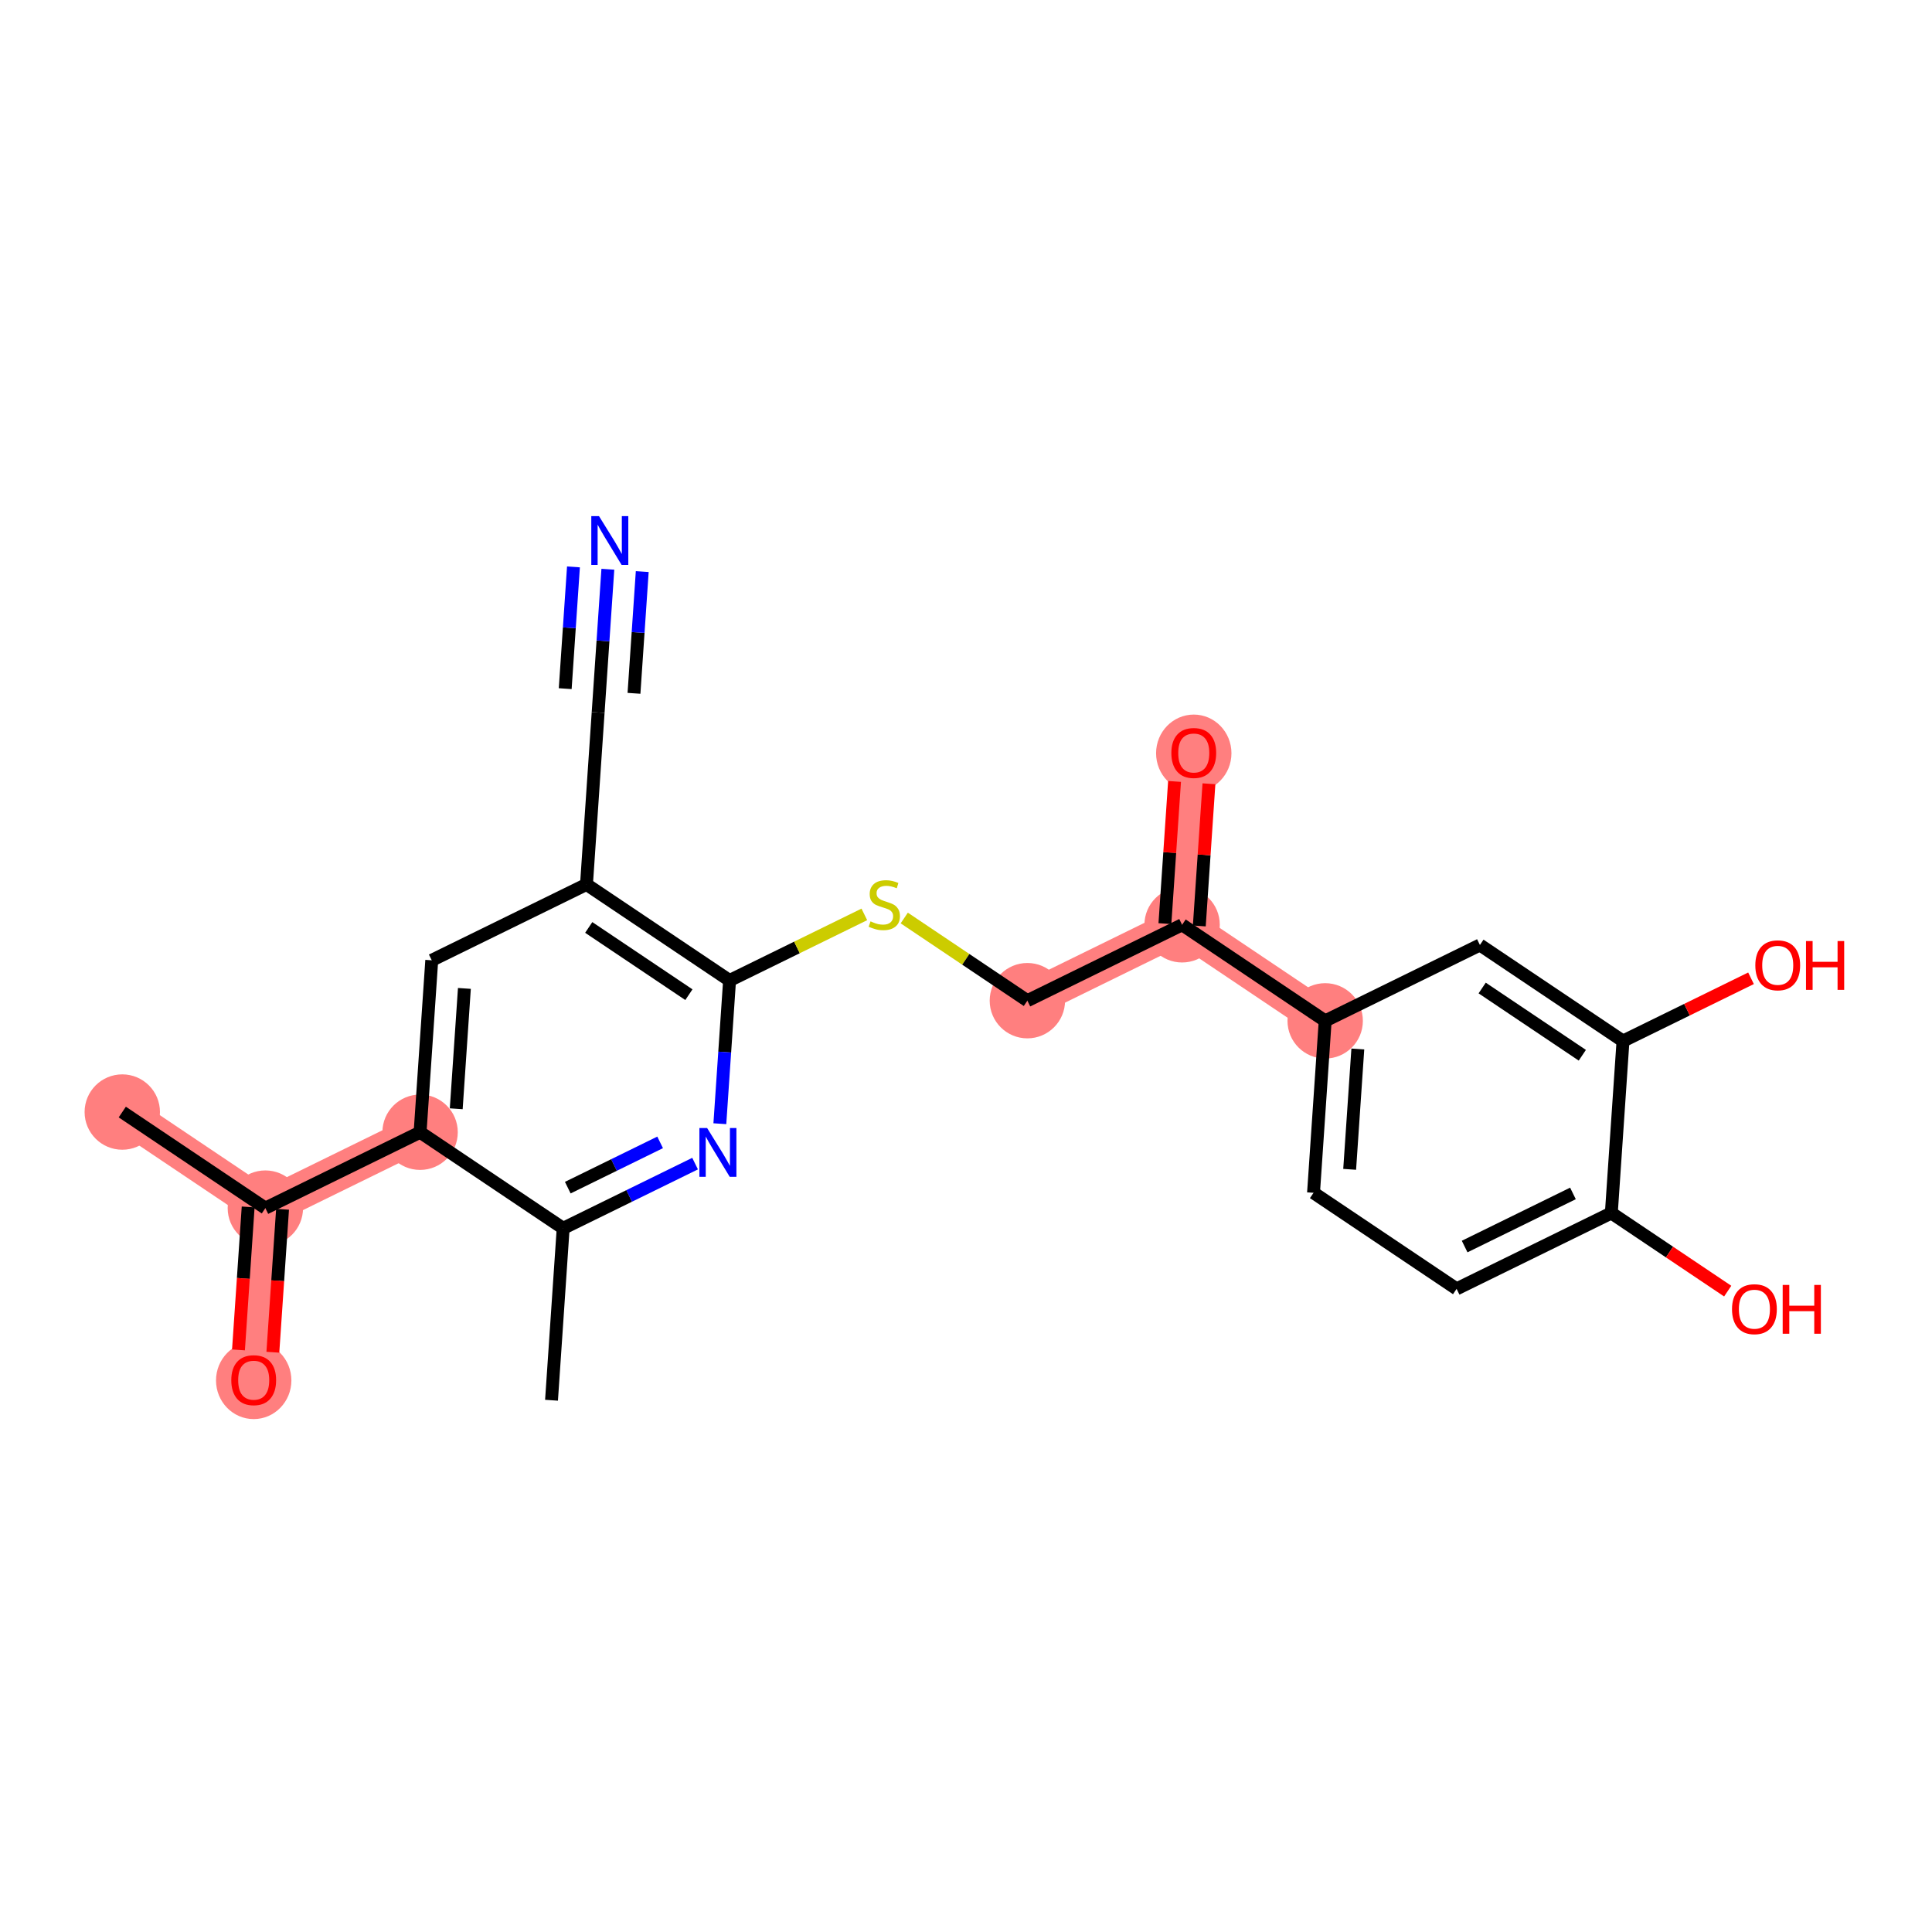 <?xml version='1.0' encoding='iso-8859-1'?>
<svg version='1.1' baseProfile='full'
              xmlns='http://www.w3.org/2000/svg'
                      xmlns:rdkit='http://www.rdkit.org/xml'
                      xmlns:xlink='http://www.w3.org/1999/xlink'
                  xml:space='preserve'
width='300px' height='300px' viewBox='0 0 300 300'>
<!-- END OF HEADER -->
<rect style='opacity:1.0;fill:#FFFFFF;stroke:none' width='300' height='300' x='0' y='0'> </rect>
<rect style='opacity:1.0;fill:#FFFFFF;stroke:none' width='300' height='300' x='0' y='0'> </rect>
<path d='M 18.988,172.678 L 41.205,187.595' style='fill:none;fill-rule:evenodd;stroke:#FF7F7F;stroke-width:5.7px;stroke-linecap:butt;stroke-linejoin:miter;stroke-opacity:1' />
<path d='M 41.205,187.595 L 39.395,214.294' style='fill:none;fill-rule:evenodd;stroke:#FF7F7F;stroke-width:5.7px;stroke-linecap:butt;stroke-linejoin:miter;stroke-opacity:1' />
<path d='M 41.205,187.595 L 65.232,175.813' style='fill:none;fill-rule:evenodd;stroke:#FF7F7F;stroke-width:5.7px;stroke-linecap:butt;stroke-linejoin:miter;stroke-opacity:1' />
<path d='M 159.53,155.384 L 183.557,143.602' style='fill:none;fill-rule:evenodd;stroke:#FF7F7F;stroke-width:5.7px;stroke-linecap:butt;stroke-linejoin:miter;stroke-opacity:1' />
<path d='M 183.557,143.602 L 185.367,116.903' style='fill:none;fill-rule:evenodd;stroke:#FF7F7F;stroke-width:5.7px;stroke-linecap:butt;stroke-linejoin:miter;stroke-opacity:1' />
<path d='M 183.557,143.602 L 205.774,158.519' style='fill:none;fill-rule:evenodd;stroke:#FF7F7F;stroke-width:5.7px;stroke-linecap:butt;stroke-linejoin:miter;stroke-opacity:1' />
<ellipse cx='18.988' cy='172.678' rx='5.352' ry='5.352'  style='fill:#FF7F7F;fill-rule:evenodd;stroke:#FF7F7F;stroke-width:1.0px;stroke-linecap:butt;stroke-linejoin:miter;stroke-opacity:1' />
<ellipse cx='41.205' cy='187.595' rx='5.352' ry='5.352'  style='fill:#FF7F7F;fill-rule:evenodd;stroke:#FF7F7F;stroke-width:1.0px;stroke-linecap:butt;stroke-linejoin:miter;stroke-opacity:1' />
<ellipse cx='39.395' cy='214.353' rx='5.352' ry='5.503'  style='fill:#FF7F7F;fill-rule:evenodd;stroke:#FF7F7F;stroke-width:1.0px;stroke-linecap:butt;stroke-linejoin:miter;stroke-opacity:1' />
<ellipse cx='65.232' cy='175.813' rx='5.352' ry='5.352'  style='fill:#FF7F7F;fill-rule:evenodd;stroke:#FF7F7F;stroke-width:1.0px;stroke-linecap:butt;stroke-linejoin:miter;stroke-opacity:1' />
<ellipse cx='159.53' cy='155.384' rx='5.352' ry='5.352'  style='fill:#FF7F7F;fill-rule:evenodd;stroke:#FF7F7F;stroke-width:1.0px;stroke-linecap:butt;stroke-linejoin:miter;stroke-opacity:1' />
<ellipse cx='183.557' cy='143.602' rx='5.352' ry='5.352'  style='fill:#FF7F7F;fill-rule:evenodd;stroke:#FF7F7F;stroke-width:1.0px;stroke-linecap:butt;stroke-linejoin:miter;stroke-opacity:1' />
<ellipse cx='185.367' cy='116.962' rx='5.352' ry='5.503'  style='fill:#FF7F7F;fill-rule:evenodd;stroke:#FF7F7F;stroke-width:1.0px;stroke-linecap:butt;stroke-linejoin:miter;stroke-opacity:1' />
<ellipse cx='205.774' cy='158.519' rx='5.352' ry='5.352'  style='fill:#FF7F7F;fill-rule:evenodd;stroke:#FF7F7F;stroke-width:1.0px;stroke-linecap:butt;stroke-linejoin:miter;stroke-opacity:1' />
<path class='bond-0 atom-0 atom-1' d='M 18.988,172.678 L 41.205,187.595' style='fill:none;fill-rule:evenodd;stroke:#000000;stroke-width:2.0px;stroke-linecap:butt;stroke-linejoin:miter;stroke-opacity:1' />
<path class='bond-1 atom-1 atom-2' d='M 38.535,187.414 L 37.783,198.513' style='fill:none;fill-rule:evenodd;stroke:#000000;stroke-width:2.0px;stroke-linecap:butt;stroke-linejoin:miter;stroke-opacity:1' />
<path class='bond-1 atom-1 atom-2' d='M 37.783,198.513 L 37.031,209.612' style='fill:none;fill-rule:evenodd;stroke:#FF0000;stroke-width:2.0px;stroke-linecap:butt;stroke-linejoin:miter;stroke-opacity:1' />
<path class='bond-1 atom-1 atom-2' d='M 43.875,187.776 L 43.123,198.875' style='fill:none;fill-rule:evenodd;stroke:#000000;stroke-width:2.0px;stroke-linecap:butt;stroke-linejoin:miter;stroke-opacity:1' />
<path class='bond-1 atom-1 atom-2' d='M 43.123,198.875 L 42.37,209.974' style='fill:none;fill-rule:evenodd;stroke:#FF0000;stroke-width:2.0px;stroke-linecap:butt;stroke-linejoin:miter;stroke-opacity:1' />
<path class='bond-2 atom-1 atom-3' d='M 41.205,187.595 L 65.232,175.813' style='fill:none;fill-rule:evenodd;stroke:#000000;stroke-width:2.0px;stroke-linecap:butt;stroke-linejoin:miter;stroke-opacity:1' />
<path class='bond-3 atom-3 atom-4' d='M 65.232,175.813 L 67.042,149.114' style='fill:none;fill-rule:evenodd;stroke:#000000;stroke-width:2.0px;stroke-linecap:butt;stroke-linejoin:miter;stroke-opacity:1' />
<path class='bond-3 atom-3 atom-4' d='M 70.844,172.17 L 72.111,153.481' style='fill:none;fill-rule:evenodd;stroke:#000000;stroke-width:2.0px;stroke-linecap:butt;stroke-linejoin:miter;stroke-opacity:1' />
<path class='bond-23 atom-22 atom-3' d='M 87.449,190.73 L 65.232,175.813' style='fill:none;fill-rule:evenodd;stroke:#000000;stroke-width:2.0px;stroke-linecap:butt;stroke-linejoin:miter;stroke-opacity:1' />
<path class='bond-4 atom-4 atom-5' d='M 67.042,149.114 L 91.069,137.332' style='fill:none;fill-rule:evenodd;stroke:#000000;stroke-width:2.0px;stroke-linecap:butt;stroke-linejoin:miter;stroke-opacity:1' />
<path class='bond-5 atom-5 atom-6' d='M 91.069,137.332 L 92.879,110.633' style='fill:none;fill-rule:evenodd;stroke:#000000;stroke-width:2.0px;stroke-linecap:butt;stroke-linejoin:miter;stroke-opacity:1' />
<path class='bond-7 atom-5 atom-8' d='M 91.069,137.332 L 113.286,152.249' style='fill:none;fill-rule:evenodd;stroke:#000000;stroke-width:2.0px;stroke-linecap:butt;stroke-linejoin:miter;stroke-opacity:1' />
<path class='bond-7 atom-5 atom-8' d='M 91.418,144.013 L 106.97,154.455' style='fill:none;fill-rule:evenodd;stroke:#000000;stroke-width:2.0px;stroke-linecap:butt;stroke-linejoin:miter;stroke-opacity:1' />
<path class='bond-6 atom-6 atom-7' d='M 92.879,110.633 L 93.633,99.513' style='fill:none;fill-rule:evenodd;stroke:#000000;stroke-width:2.0px;stroke-linecap:butt;stroke-linejoin:miter;stroke-opacity:1' />
<path class='bond-6 atom-6 atom-7' d='M 93.633,99.513 L 94.387,88.392' style='fill:none;fill-rule:evenodd;stroke:#0000FF;stroke-width:2.0px;stroke-linecap:butt;stroke-linejoin:miter;stroke-opacity:1' />
<path class='bond-6 atom-6 atom-7' d='M 98.445,107.659 L 99.086,98.207' style='fill:none;fill-rule:evenodd;stroke:#000000;stroke-width:2.0px;stroke-linecap:butt;stroke-linejoin:miter;stroke-opacity:1' />
<path class='bond-6 atom-6 atom-7' d='M 99.086,98.207 L 99.727,88.754' style='fill:none;fill-rule:evenodd;stroke:#0000FF;stroke-width:2.0px;stroke-linecap:butt;stroke-linejoin:miter;stroke-opacity:1' />
<path class='bond-6 atom-6 atom-7' d='M 87.766,106.935 L 88.406,97.483' style='fill:none;fill-rule:evenodd;stroke:#000000;stroke-width:2.0px;stroke-linecap:butt;stroke-linejoin:miter;stroke-opacity:1' />
<path class='bond-6 atom-6 atom-7' d='M 88.406,97.483 L 89.047,88.03' style='fill:none;fill-rule:evenodd;stroke:#0000FF;stroke-width:2.0px;stroke-linecap:butt;stroke-linejoin:miter;stroke-opacity:1' />
<path class='bond-8 atom-8 atom-9' d='M 113.286,152.249 L 123.75,147.118' style='fill:none;fill-rule:evenodd;stroke:#000000;stroke-width:2.0px;stroke-linecap:butt;stroke-linejoin:miter;stroke-opacity:1' />
<path class='bond-8 atom-8 atom-9' d='M 123.75,147.118 L 134.214,141.987' style='fill:none;fill-rule:evenodd;stroke:#CCCC00;stroke-width:2.0px;stroke-linecap:butt;stroke-linejoin:miter;stroke-opacity:1' />
<path class='bond-20 atom-8 atom-21' d='M 113.286,152.249 L 112.532,163.369' style='fill:none;fill-rule:evenodd;stroke:#000000;stroke-width:2.0px;stroke-linecap:butt;stroke-linejoin:miter;stroke-opacity:1' />
<path class='bond-20 atom-8 atom-21' d='M 112.532,163.369 L 111.778,174.49' style='fill:none;fill-rule:evenodd;stroke:#0000FF;stroke-width:2.0px;stroke-linecap:butt;stroke-linejoin:miter;stroke-opacity:1' />
<path class='bond-9 atom-9 atom-10' d='M 140.412,142.548 L 149.971,148.966' style='fill:none;fill-rule:evenodd;stroke:#CCCC00;stroke-width:2.0px;stroke-linecap:butt;stroke-linejoin:miter;stroke-opacity:1' />
<path class='bond-9 atom-9 atom-10' d='M 149.971,148.966 L 159.53,155.384' style='fill:none;fill-rule:evenodd;stroke:#000000;stroke-width:2.0px;stroke-linecap:butt;stroke-linejoin:miter;stroke-opacity:1' />
<path class='bond-10 atom-10 atom-11' d='M 159.53,155.384 L 183.557,143.602' style='fill:none;fill-rule:evenodd;stroke:#000000;stroke-width:2.0px;stroke-linecap:butt;stroke-linejoin:miter;stroke-opacity:1' />
<path class='bond-11 atom-11 atom-12' d='M 186.227,143.783 L 186.975,132.743' style='fill:none;fill-rule:evenodd;stroke:#000000;stroke-width:2.0px;stroke-linecap:butt;stroke-linejoin:miter;stroke-opacity:1' />
<path class='bond-11 atom-11 atom-12' d='M 186.975,132.743 L 187.724,121.703' style='fill:none;fill-rule:evenodd;stroke:#FF0000;stroke-width:2.0px;stroke-linecap:butt;stroke-linejoin:miter;stroke-opacity:1' />
<path class='bond-11 atom-11 atom-12' d='M 180.887,143.421 L 181.636,132.381' style='fill:none;fill-rule:evenodd;stroke:#000000;stroke-width:2.0px;stroke-linecap:butt;stroke-linejoin:miter;stroke-opacity:1' />
<path class='bond-11 atom-11 atom-12' d='M 181.636,132.381 L 182.384,121.341' style='fill:none;fill-rule:evenodd;stroke:#FF0000;stroke-width:2.0px;stroke-linecap:butt;stroke-linejoin:miter;stroke-opacity:1' />
<path class='bond-12 atom-11 atom-13' d='M 183.557,143.602 L 205.774,158.519' style='fill:none;fill-rule:evenodd;stroke:#000000;stroke-width:2.0px;stroke-linecap:butt;stroke-linejoin:miter;stroke-opacity:1' />
<path class='bond-13 atom-13 atom-14' d='M 205.774,158.519 L 203.964,185.218' style='fill:none;fill-rule:evenodd;stroke:#000000;stroke-width:2.0px;stroke-linecap:butt;stroke-linejoin:miter;stroke-opacity:1' />
<path class='bond-13 atom-13 atom-14' d='M 210.842,162.886 L 209.575,181.575' style='fill:none;fill-rule:evenodd;stroke:#000000;stroke-width:2.0px;stroke-linecap:butt;stroke-linejoin:miter;stroke-opacity:1' />
<path class='bond-24 atom-20 atom-13' d='M 229.801,146.737 L 205.774,158.519' style='fill:none;fill-rule:evenodd;stroke:#000000;stroke-width:2.0px;stroke-linecap:butt;stroke-linejoin:miter;stroke-opacity:1' />
<path class='bond-14 atom-14 atom-15' d='M 203.964,185.218 L 226.181,200.135' style='fill:none;fill-rule:evenodd;stroke:#000000;stroke-width:2.0px;stroke-linecap:butt;stroke-linejoin:miter;stroke-opacity:1' />
<path class='bond-15 atom-15 atom-16' d='M 226.181,200.135 L 250.208,188.353' style='fill:none;fill-rule:evenodd;stroke:#000000;stroke-width:2.0px;stroke-linecap:butt;stroke-linejoin:miter;stroke-opacity:1' />
<path class='bond-15 atom-15 atom-16' d='M 227.429,193.562 L 244.247,185.315' style='fill:none;fill-rule:evenodd;stroke:#000000;stroke-width:2.0px;stroke-linecap:butt;stroke-linejoin:miter;stroke-opacity:1' />
<path class='bond-16 atom-16 atom-17' d='M 250.208,188.353 L 259.242,194.419' style='fill:none;fill-rule:evenodd;stroke:#000000;stroke-width:2.0px;stroke-linecap:butt;stroke-linejoin:miter;stroke-opacity:1' />
<path class='bond-16 atom-16 atom-17' d='M 259.242,194.419 L 268.277,200.485' style='fill:none;fill-rule:evenodd;stroke:#FF0000;stroke-width:2.0px;stroke-linecap:butt;stroke-linejoin:miter;stroke-opacity:1' />
<path class='bond-17 atom-16 atom-18' d='M 250.208,188.353 L 252.018,161.654' style='fill:none;fill-rule:evenodd;stroke:#000000;stroke-width:2.0px;stroke-linecap:butt;stroke-linejoin:miter;stroke-opacity:1' />
<path class='bond-18 atom-18 atom-19' d='M 252.018,161.654 L 261.957,156.78' style='fill:none;fill-rule:evenodd;stroke:#000000;stroke-width:2.0px;stroke-linecap:butt;stroke-linejoin:miter;stroke-opacity:1' />
<path class='bond-18 atom-18 atom-19' d='M 261.957,156.78 L 271.897,151.906' style='fill:none;fill-rule:evenodd;stroke:#FF0000;stroke-width:2.0px;stroke-linecap:butt;stroke-linejoin:miter;stroke-opacity:1' />
<path class='bond-19 atom-18 atom-20' d='M 252.018,161.654 L 229.801,146.737' style='fill:none;fill-rule:evenodd;stroke:#000000;stroke-width:2.0px;stroke-linecap:butt;stroke-linejoin:miter;stroke-opacity:1' />
<path class='bond-19 atom-18 atom-20' d='M 245.702,163.86 L 230.15,153.418' style='fill:none;fill-rule:evenodd;stroke:#000000;stroke-width:2.0px;stroke-linecap:butt;stroke-linejoin:miter;stroke-opacity:1' />
<path class='bond-21 atom-21 atom-22' d='M 107.933,180.685 L 97.691,185.708' style='fill:none;fill-rule:evenodd;stroke:#0000FF;stroke-width:2.0px;stroke-linecap:butt;stroke-linejoin:miter;stroke-opacity:1' />
<path class='bond-21 atom-21 atom-22' d='M 97.691,185.708 L 87.449,190.73' style='fill:none;fill-rule:evenodd;stroke:#000000;stroke-width:2.0px;stroke-linecap:butt;stroke-linejoin:miter;stroke-opacity:1' />
<path class='bond-21 atom-21 atom-22' d='M 102.504,177.387 L 95.335,180.902' style='fill:none;fill-rule:evenodd;stroke:#0000FF;stroke-width:2.0px;stroke-linecap:butt;stroke-linejoin:miter;stroke-opacity:1' />
<path class='bond-21 atom-21 atom-22' d='M 95.335,180.902 L 88.165,184.418' style='fill:none;fill-rule:evenodd;stroke:#000000;stroke-width:2.0px;stroke-linecap:butt;stroke-linejoin:miter;stroke-opacity:1' />
<path class='bond-22 atom-22 atom-23' d='M 87.449,190.73 L 85.639,217.429' style='fill:none;fill-rule:evenodd;stroke:#000000;stroke-width:2.0px;stroke-linecap:butt;stroke-linejoin:miter;stroke-opacity:1' />
<path  class='atom-2' d='M 35.916 214.315
Q 35.916 212.495, 36.816 211.478
Q 37.715 210.462, 39.395 210.462
Q 41.076 210.462, 41.975 211.478
Q 42.874 212.495, 42.874 214.315
Q 42.874 216.156, 41.964 217.205
Q 41.054 218.243, 39.395 218.243
Q 37.725 218.243, 36.816 217.205
Q 35.916 216.167, 35.916 214.315
M 39.395 217.387
Q 40.551 217.387, 41.172 216.616
Q 41.804 215.835, 41.804 214.315
Q 41.804 212.827, 41.172 212.078
Q 40.551 211.318, 39.395 211.318
Q 38.239 211.318, 37.608 212.067
Q 36.987 212.817, 36.987 214.315
Q 36.987 215.846, 37.608 216.616
Q 38.239 217.387, 39.395 217.387
' fill='#FF0000'/>
<path  class='atom-7' d='M 93.014 80.145
L 95.498 84.159
Q 95.744 84.555, 96.14 85.272
Q 96.536 85.989, 96.557 86.032
L 96.557 80.145
L 97.563 80.145
L 97.563 87.723
L 96.525 87.723
L 93.86 83.335
Q 93.549 82.821, 93.218 82.232
Q 92.896 81.643, 92.8 81.462
L 92.8 87.723
L 91.815 87.723
L 91.815 80.145
L 93.014 80.145
' fill='#0000FF'/>
<path  class='atom-9' d='M 135.172 143.068
Q 135.258 143.1, 135.611 143.25
Q 135.964 143.4, 136.35 143.496
Q 136.746 143.582, 137.131 143.582
Q 137.848 143.582, 138.266 143.239
Q 138.683 142.886, 138.683 142.276
Q 138.683 141.859, 138.469 141.602
Q 138.266 141.345, 137.945 141.206
Q 137.624 141.066, 137.088 140.906
Q 136.414 140.703, 136.007 140.51
Q 135.611 140.317, 135.322 139.91
Q 135.044 139.504, 135.044 138.819
Q 135.044 137.866, 135.686 137.277
Q 136.339 136.688, 137.624 136.688
Q 138.501 136.688, 139.497 137.106
L 139.251 137.93
Q 138.341 137.556, 137.656 137.556
Q 136.917 137.556, 136.51 137.866
Q 136.104 138.166, 136.114 138.69
Q 136.114 139.097, 136.318 139.343
Q 136.532 139.589, 136.832 139.728
Q 137.142 139.868, 137.656 140.028
Q 138.341 140.242, 138.748 140.456
Q 139.154 140.67, 139.443 141.109
Q 139.743 141.537, 139.743 142.276
Q 139.743 143.325, 139.037 143.892
Q 138.341 144.449, 137.174 144.449
Q 136.5 144.449, 135.986 144.299
Q 135.483 144.16, 134.883 143.914
L 135.172 143.068
' fill='#CCCC00'/>
<path  class='atom-12' d='M 181.888 116.925
Q 181.888 115.105, 182.787 114.088
Q 183.687 113.071, 185.367 113.071
Q 187.048 113.071, 187.947 114.088
Q 188.846 115.105, 188.846 116.925
Q 188.846 118.766, 187.936 119.815
Q 187.026 120.853, 185.367 120.853
Q 183.697 120.853, 182.787 119.815
Q 181.888 118.776, 181.888 116.925
M 185.367 119.997
Q 186.523 119.997, 187.144 119.226
Q 187.776 118.445, 187.776 116.925
Q 187.776 115.437, 187.144 114.687
Q 186.523 113.927, 185.367 113.927
Q 184.211 113.927, 183.58 114.677
Q 182.959 115.426, 182.959 116.925
Q 182.959 118.455, 183.58 119.226
Q 184.211 119.997, 185.367 119.997
' fill='#FF0000'/>
<path  class='atom-17' d='M 268.946 203.291
Q 268.946 201.472, 269.845 200.455
Q 270.744 199.438, 272.425 199.438
Q 274.105 199.438, 275.005 200.455
Q 275.904 201.472, 275.904 203.291
Q 275.904 205.133, 274.994 206.182
Q 274.084 207.22, 272.425 207.22
Q 270.755 207.22, 269.845 206.182
Q 268.946 205.143, 268.946 203.291
M 272.425 206.364
Q 273.581 206.364, 274.202 205.593
Q 274.833 204.811, 274.833 203.291
Q 274.833 201.804, 274.202 201.054
Q 273.581 200.294, 272.425 200.294
Q 271.269 200.294, 270.637 201.044
Q 270.016 201.793, 270.016 203.291
Q 270.016 204.822, 270.637 205.593
Q 271.269 206.364, 272.425 206.364
' fill='#FF0000'/>
<path  class='atom-17' d='M 276.814 199.524
L 277.841 199.524
L 277.841 202.746
L 281.716 202.746
L 281.716 199.524
L 282.744 199.524
L 282.744 207.102
L 281.716 207.102
L 281.716 203.602
L 277.841 203.602
L 277.841 207.102
L 276.814 207.102
L 276.814 199.524
' fill='#FF0000'/>
<path  class='atom-19' d='M 272.566 149.894
Q 272.566 148.074, 273.465 147.057
Q 274.364 146.04, 276.045 146.04
Q 277.725 146.04, 278.625 147.057
Q 279.524 148.074, 279.524 149.894
Q 279.524 151.735, 278.614 152.784
Q 277.704 153.822, 276.045 153.822
Q 274.375 153.822, 273.465 152.784
Q 272.566 151.745, 272.566 149.894
M 276.045 152.966
Q 277.201 152.966, 277.822 152.195
Q 278.453 151.414, 278.453 149.894
Q 278.453 148.406, 277.822 147.656
Q 277.201 146.896, 276.045 146.896
Q 274.889 146.896, 274.257 147.646
Q 273.636 148.395, 273.636 149.894
Q 273.636 151.424, 274.257 152.195
Q 274.889 152.966, 276.045 152.966
' fill='#FF0000'/>
<path  class='atom-19' d='M 280.434 146.126
L 281.461 146.126
L 281.461 149.348
L 285.336 149.348
L 285.336 146.126
L 286.364 146.126
L 286.364 153.704
L 285.336 153.704
L 285.336 150.204
L 281.461 150.204
L 281.461 153.704
L 280.434 153.704
L 280.434 146.126
' fill='#FF0000'/>
<path  class='atom-21' d='M 109.801 175.159
L 112.284 179.173
Q 112.531 179.569, 112.927 180.286
Q 113.323 181.003, 113.344 181.046
L 113.344 175.159
L 114.35 175.159
L 114.35 182.737
L 113.312 182.737
L 110.647 178.348
Q 110.336 177.835, 110.004 177.246
Q 109.683 176.657, 109.587 176.475
L 109.587 182.737
L 108.602 182.737
L 108.602 175.159
L 109.801 175.159
' fill='#0000FF'/>
</svg>
